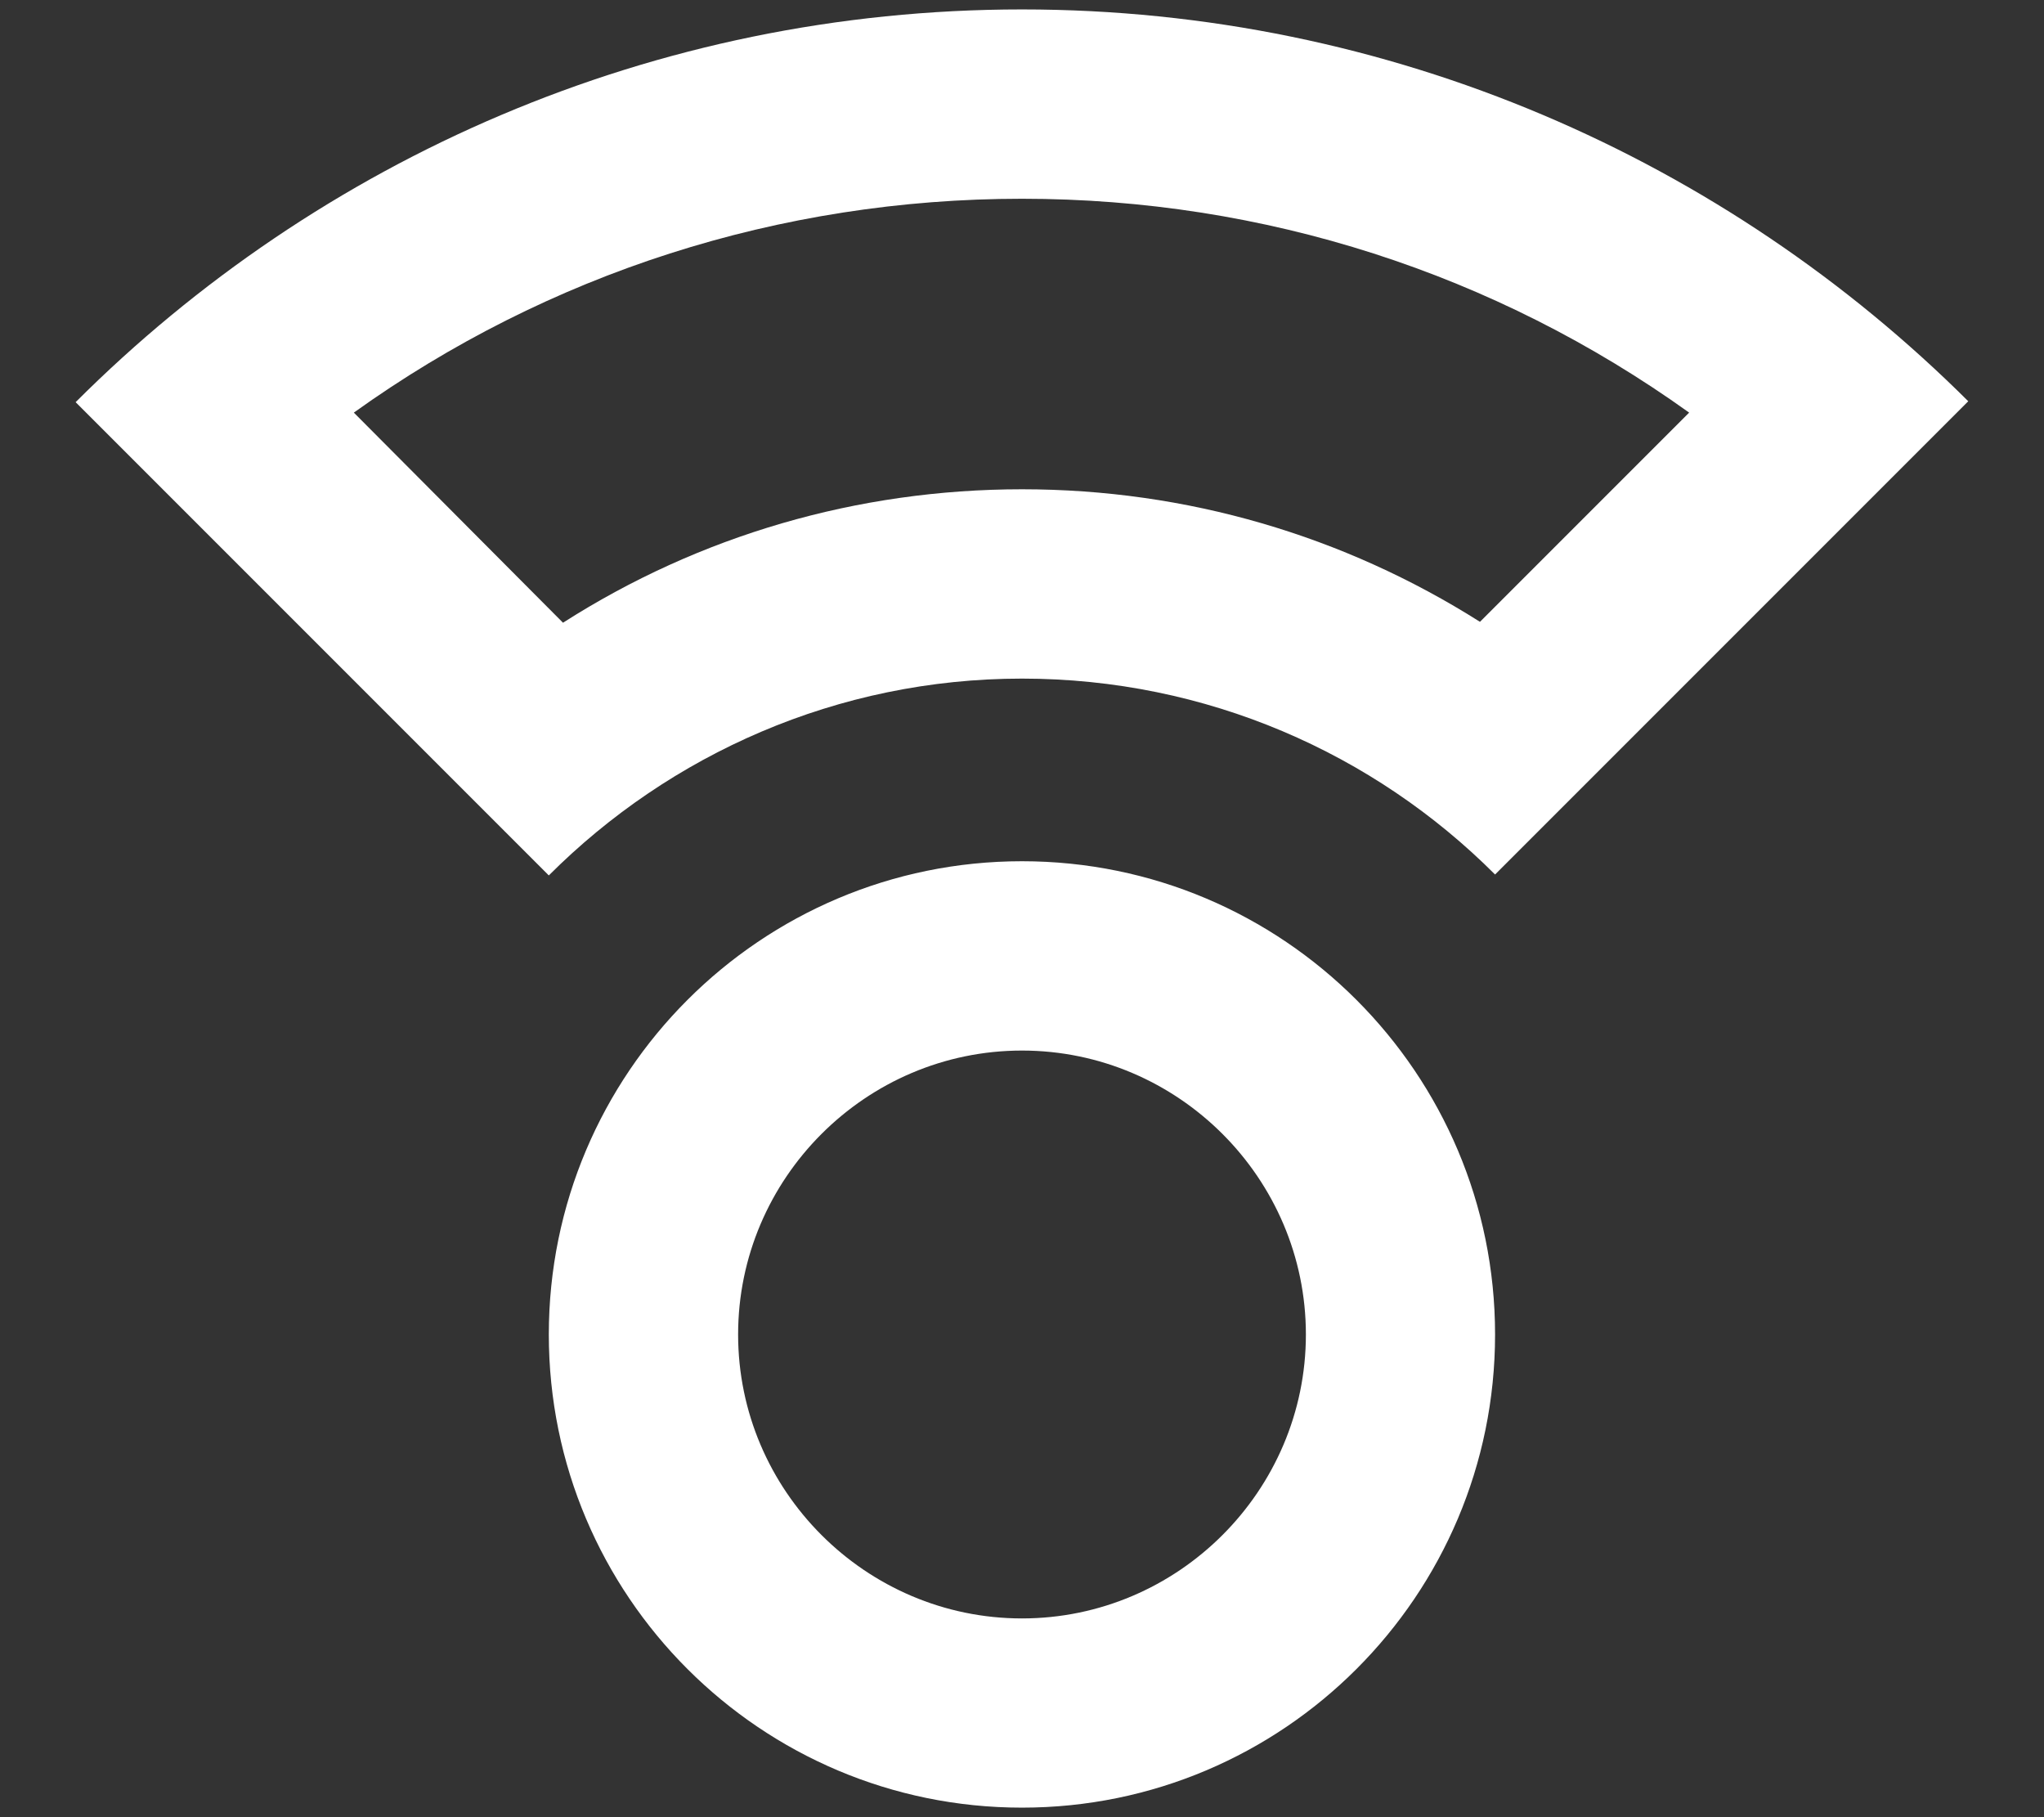 <svg width="18" height="16" viewBox="0 0 18 16" fill="none" xmlns="http://www.w3.org/2000/svg">
<rect x="0" y="0" width="18" height="16" fill="#333333" stroke="none"/>
<path fill-rule="evenodd" clip-rule="evenodd" d="M9 0.083C5.75 0.083 2.8 1.408 0.666 3.541L4.833 7.708C5.9 6.641 7.375 5.975 9 5.975C10.625 5.975 12.1 6.633 13.166 7.7L17.333 3.533C15.2 1.408 12.25 0.083 9 0.083ZM4.833 11.75C4.833 9.45 6.7 7.583 9 7.583C11.3 7.583 13.166 9.45 13.166 11.75C13.166 14.05 11.3 15.916 9 15.916C6.7 15.916 4.833 14.05 4.833 11.75ZM6.5 11.75C6.5 13.125 7.625 14.25 9 14.25C10.375 14.25 11.5 13.125 11.5 11.75C11.5 10.375 10.375 9.25 9 9.25C7.625 9.25 6.5 10.375 6.5 11.75ZM9 4.308C10.45 4.308 11.833 4.716 13.033 5.475L14.875 3.633C13.166 2.408 11.133 1.75 9 1.75C6.866 1.75 4.825 2.408 3.116 3.633L4.958 5.483C6.158 4.716 7.55 4.308 9 4.308Z" fill="white"/>
</svg>
